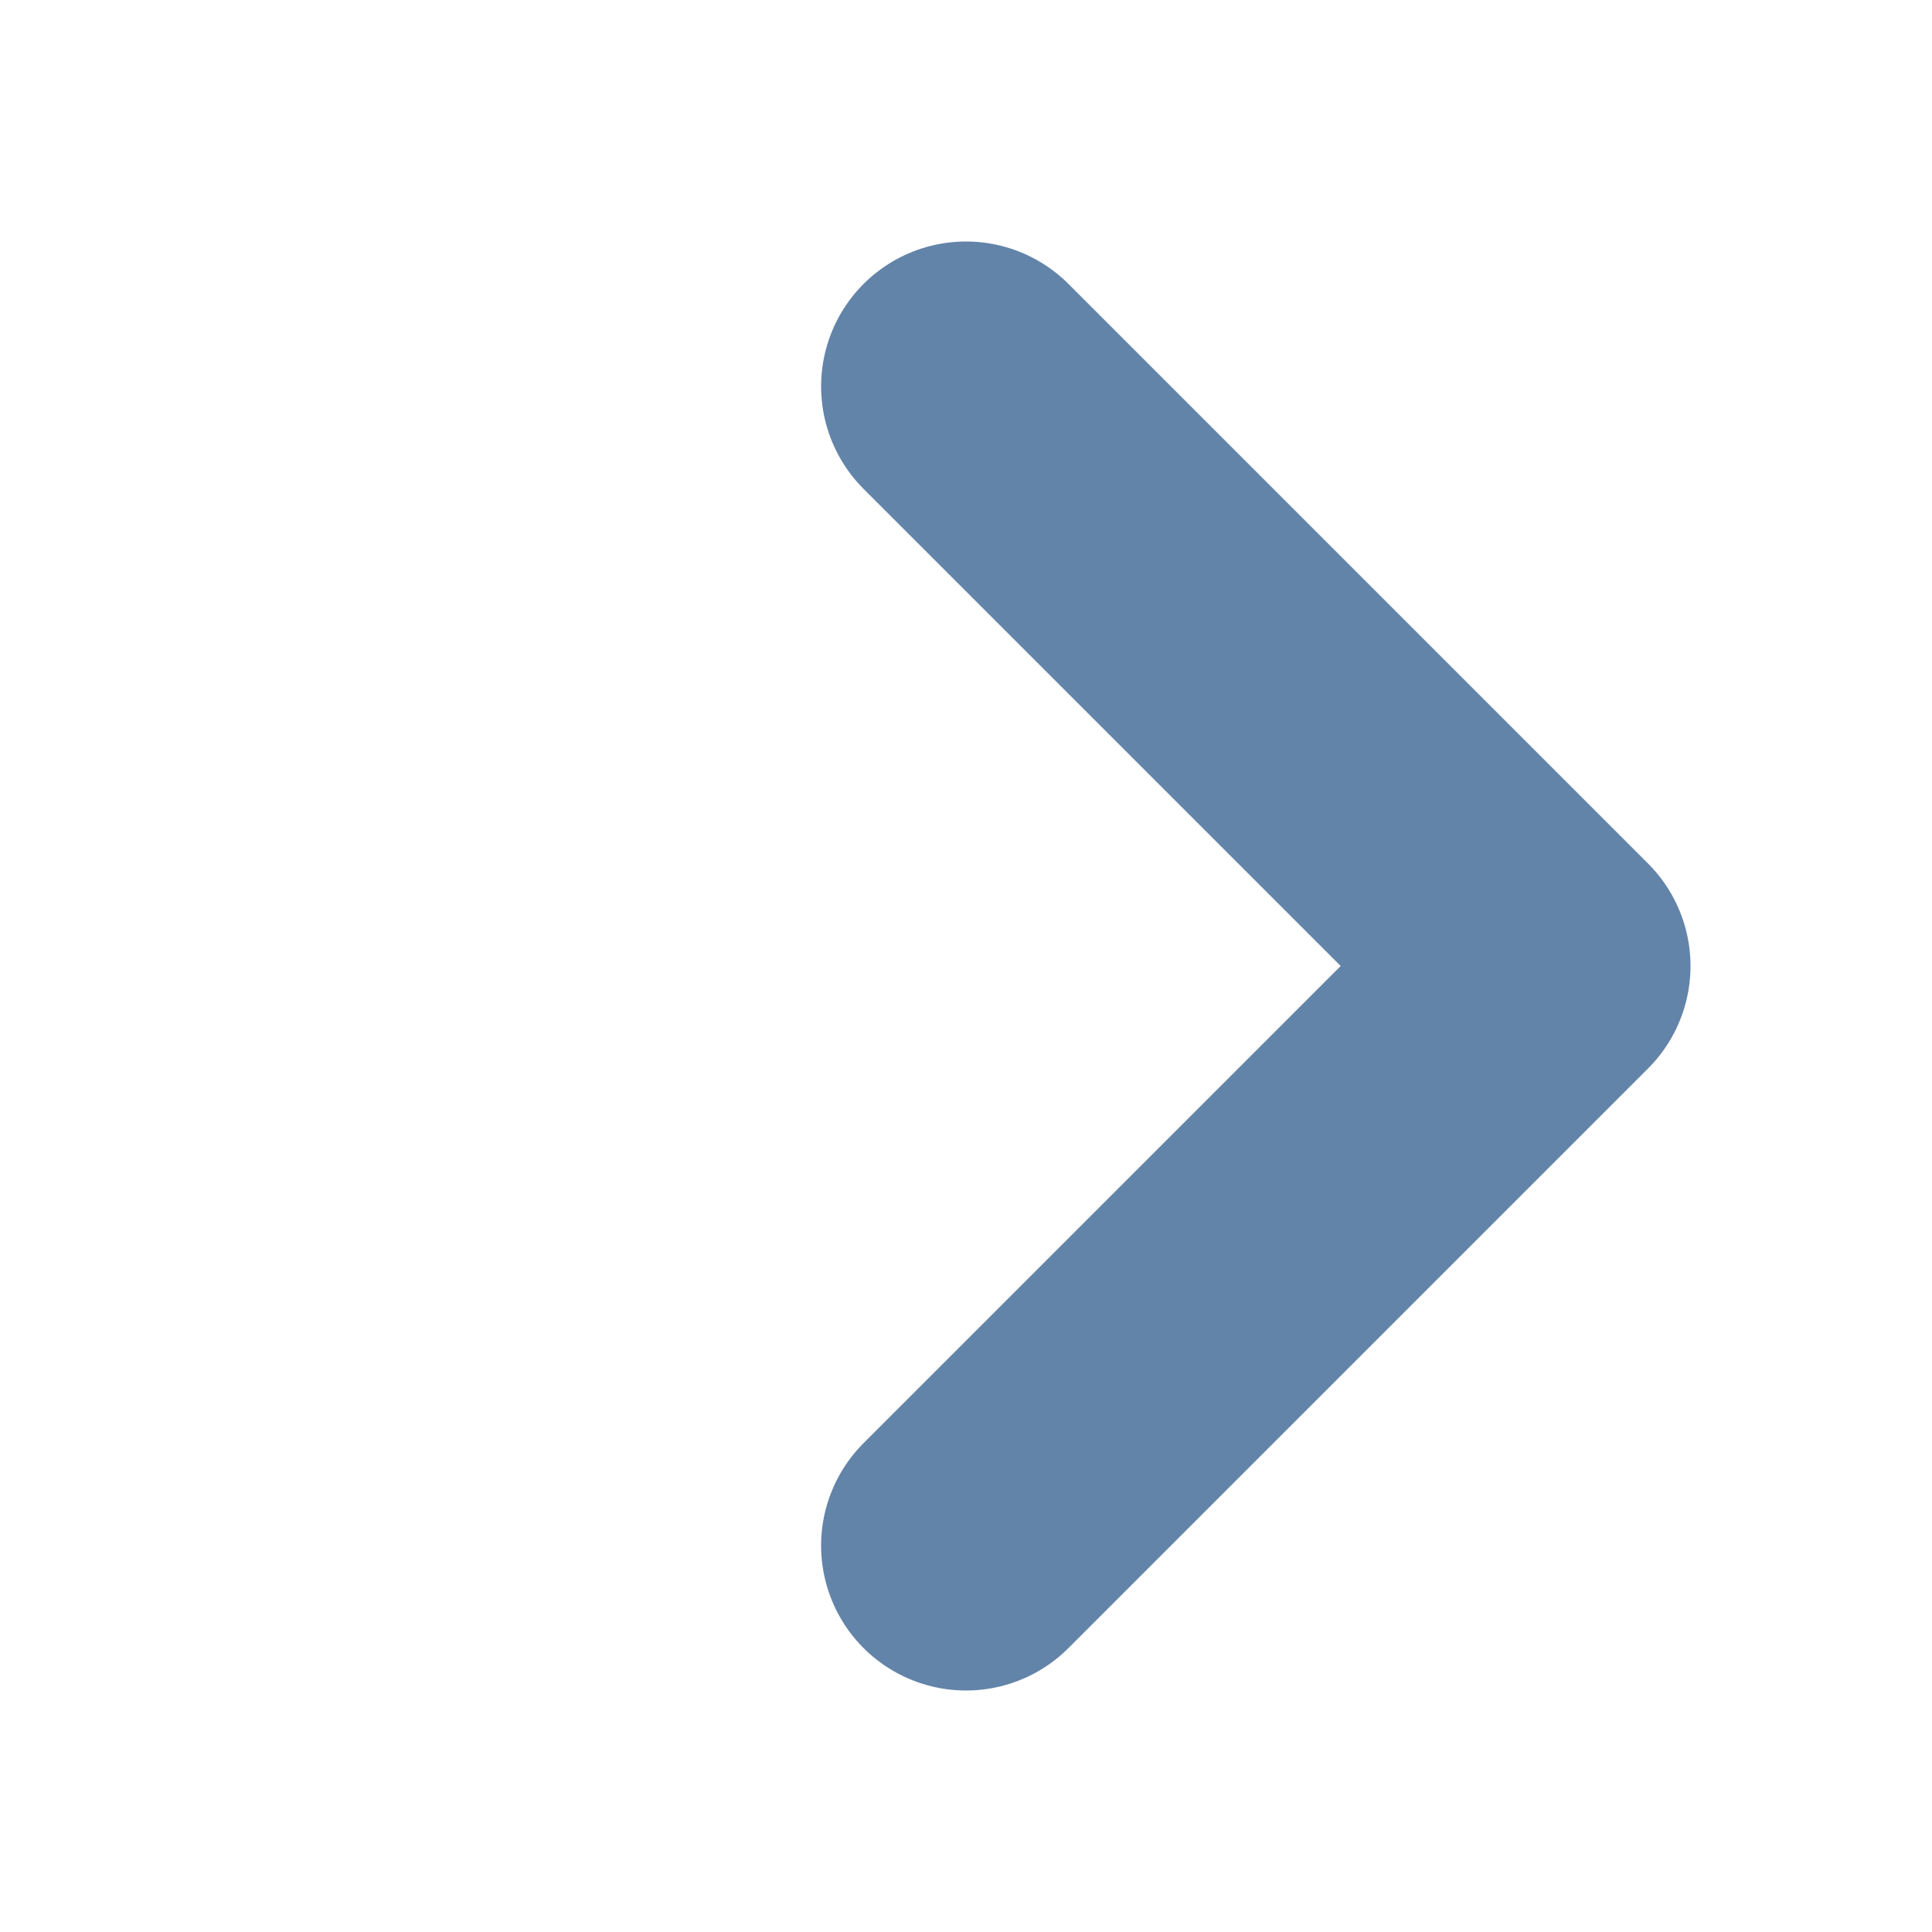<svg width="40" height="40" viewBox="0 0 40 40" fill="none" xmlns="http://www.w3.org/2000/svg">
<path d="M20 32L32 20L20 8" stroke="#6384A9" stroke-width="6" stroke-linecap="round" stroke-linejoin="round"/>
</svg>
